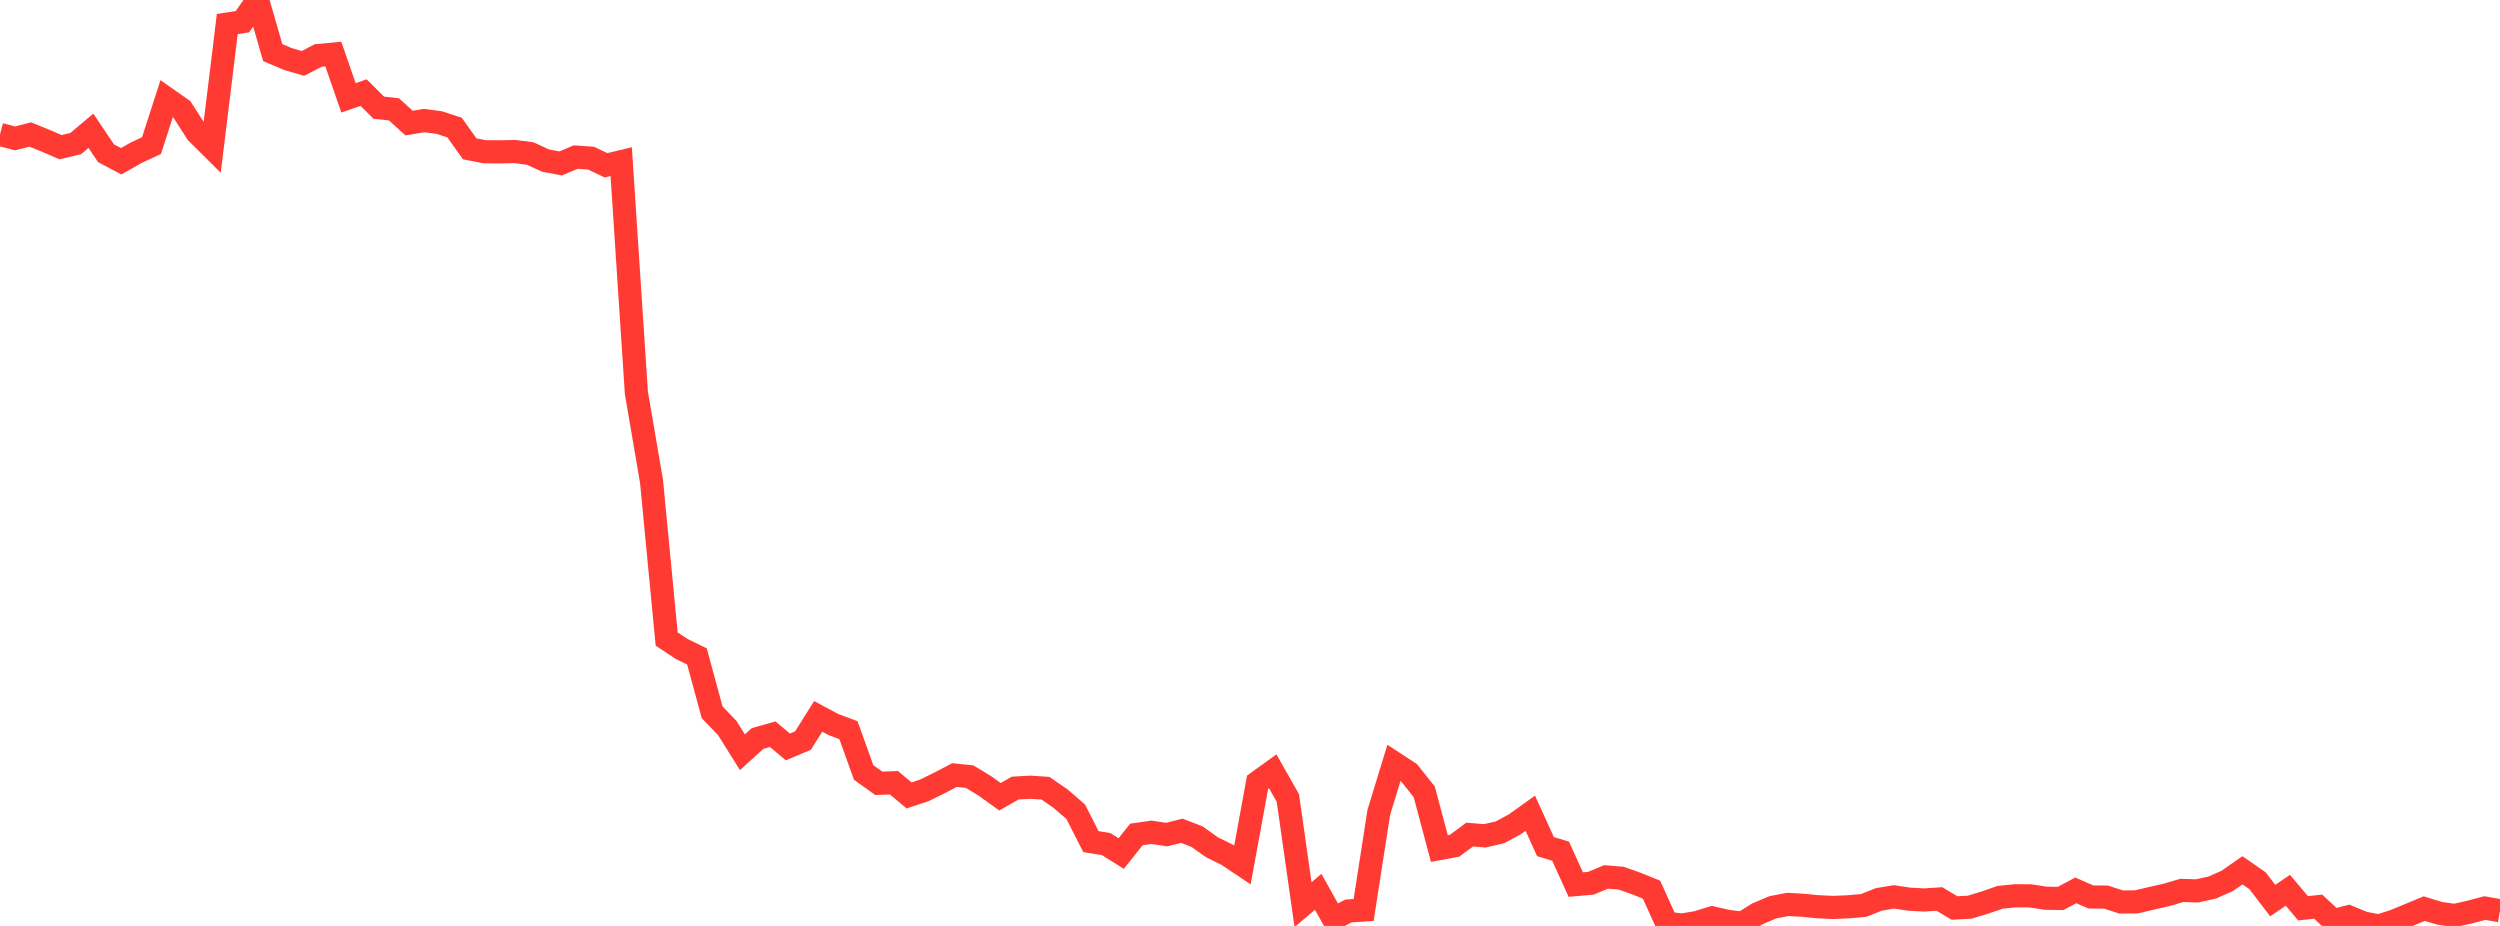 <?xml version="1.0" standalone="no"?>
<!DOCTYPE svg PUBLIC "-//W3C//DTD SVG 1.1//EN" "http://www.w3.org/Graphics/SVG/1.1/DTD/svg11.dtd">

<svg width="135" height="50" viewBox="0 0 135 50" preserveAspectRatio="none" 
  xmlns="http://www.w3.org/2000/svg"
  xmlns:xlink="http://www.w3.org/1999/xlink">


<polyline points="0.0, 7.259 0.818, 7.474 1.636, 7.261 2.455, 7.597 3.273, 7.948 4.091, 7.751 4.909, 7.062 5.727, 8.276 6.545, 8.708 7.364, 8.242 8.182, 7.862 9.0, 5.327 9.818, 5.902 10.636, 7.173 11.455, 7.986 12.273, 1.299 13.091, 1.172 13.909, 0.0 14.727, 2.838 15.545, 3.187 16.364, 3.424 17.182, 2.997 18.0, 2.921 18.818, 5.283 19.636, 5.001 20.455, 5.816 21.273, 5.904 22.091, 6.646 22.909, 6.51 23.727, 6.62 24.545, 6.887 25.364, 8.037 26.182, 8.196 27.0, 8.198 27.818, 8.185 28.636, 8.292 29.455, 8.67 30.273, 8.825 31.091, 8.482 31.909, 8.539 32.727, 8.926 33.545, 8.731 34.364, 21.205 35.182, 25.993 36.0, 34.511 36.818, 35.048 37.636, 35.449 38.455, 38.462 39.273, 39.314 40.091, 40.621 40.909, 39.879 41.727, 39.648 42.545, 40.334 43.364, 39.989 44.182, 38.683 45.0, 39.123 45.818, 39.43 46.636, 41.714 47.455, 42.299 48.273, 42.269 49.091, 42.953 49.909, 42.681 50.727, 42.281 51.545, 41.853 52.364, 41.941 53.182, 42.438 54.0, 43.026 54.818, 42.556 55.636, 42.51 56.455, 42.564 57.273, 43.129 58.091, 43.836 58.909, 45.447 59.727, 45.579 60.545, 46.092 61.364, 45.06 62.182, 44.944 63.0, 45.067 63.818, 44.862 64.636, 45.177 65.455, 45.758 66.273, 46.16 67.091, 46.708 67.909, 42.242 68.727, 41.65 69.545, 43.094 70.364, 48.852 71.182, 48.157 72.0, 49.622 72.818, 49.191 73.636, 49.139 74.455, 43.869 75.273, 41.195 76.091, 41.73 76.909, 42.76 77.727, 45.823 78.545, 45.671 79.364, 45.066 80.182, 45.135 81.0, 44.944 81.818, 44.502 82.636, 43.915 83.455, 45.716 84.273, 45.963 85.091, 47.768 85.909, 47.695 86.727, 47.354 87.545, 47.422 88.364, 47.712 89.182, 48.042 90.0, 49.848 90.818, 49.953 91.636, 49.817 92.455, 49.563 93.273, 49.751 94.091, 49.854 94.909, 49.342 95.727, 48.996 96.545, 48.838 97.364, 48.885 98.182, 48.965 99.0, 49.002 99.818, 48.967 100.636, 48.894 101.455, 48.568 102.273, 48.431 103.091, 48.555 103.909, 48.599 104.727, 48.545 105.545, 49.033 106.364, 48.987 107.182, 48.741 108.0, 48.455 108.818, 48.372 109.636, 48.376 110.455, 48.504 111.273, 48.516 112.091, 48.08 112.909, 48.436 113.727, 48.444 114.545, 48.708 115.364, 48.7 116.182, 48.509 117.0, 48.323 117.818, 48.082 118.636, 48.109 119.455, 47.929 120.273, 47.568 121.091, 46.995 121.909, 47.562 122.727, 48.632 123.545, 48.075 124.364, 49.046 125.182, 48.959 126.0, 49.72 126.818, 49.506 127.636, 49.843 128.455, 50.0 129.273, 49.742 130.091, 49.405 130.909, 49.066 131.727, 49.316 132.545, 49.435 133.364, 49.251 134.182, 49.035 135.0, 49.181" fill="none" stroke="#ff3a33" stroke-width="1.25"/>

</svg>